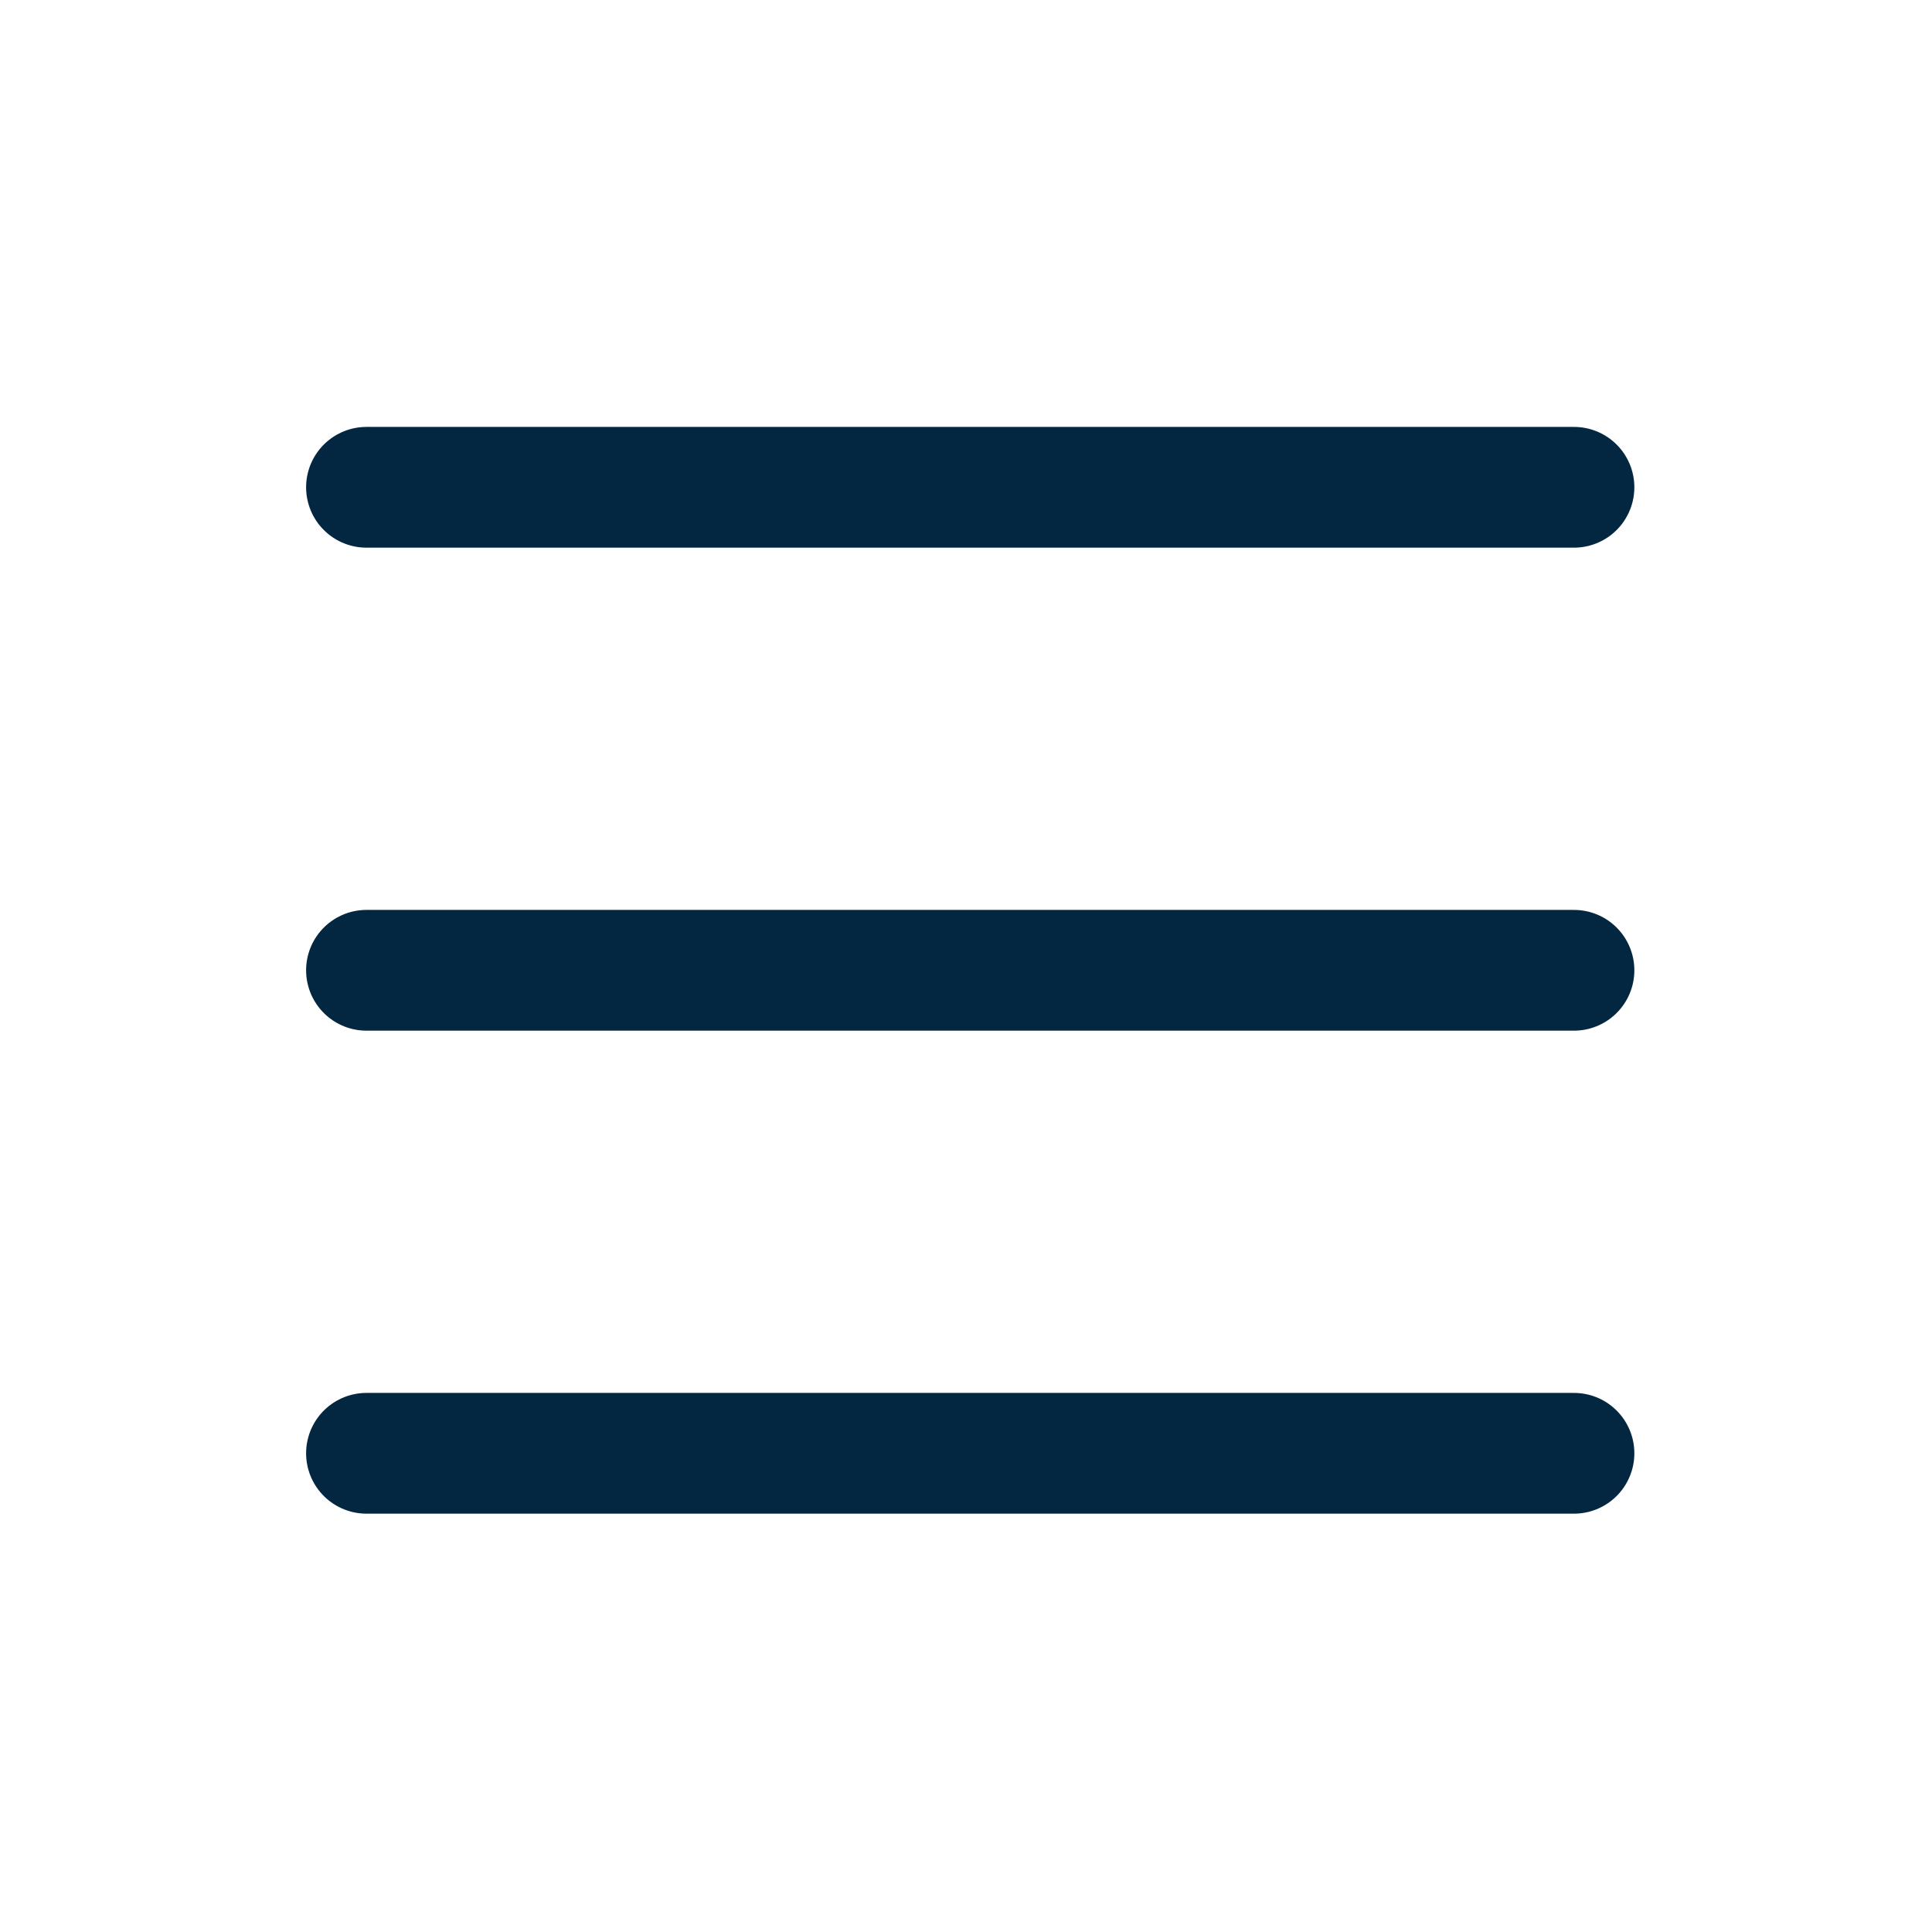 <svg width="32" height="32" viewBox="0 0 32 32" fill="none" xmlns="http://www.w3.org/2000/svg">
<path d="M6.07 8.071L26.07 8.071" stroke="#032740" stroke-width="2" stroke-linecap="round" stroke-linejoin="round"/>
<path d="M6.07 24.071H26.07" stroke="#032740" stroke-width="2" stroke-linecap="round" stroke-linejoin="round"/>
<path d="M6.07 16.071H26.07" stroke="#032740" stroke-width="2" stroke-linecap="round" stroke-linejoin="round"/>
</svg>

